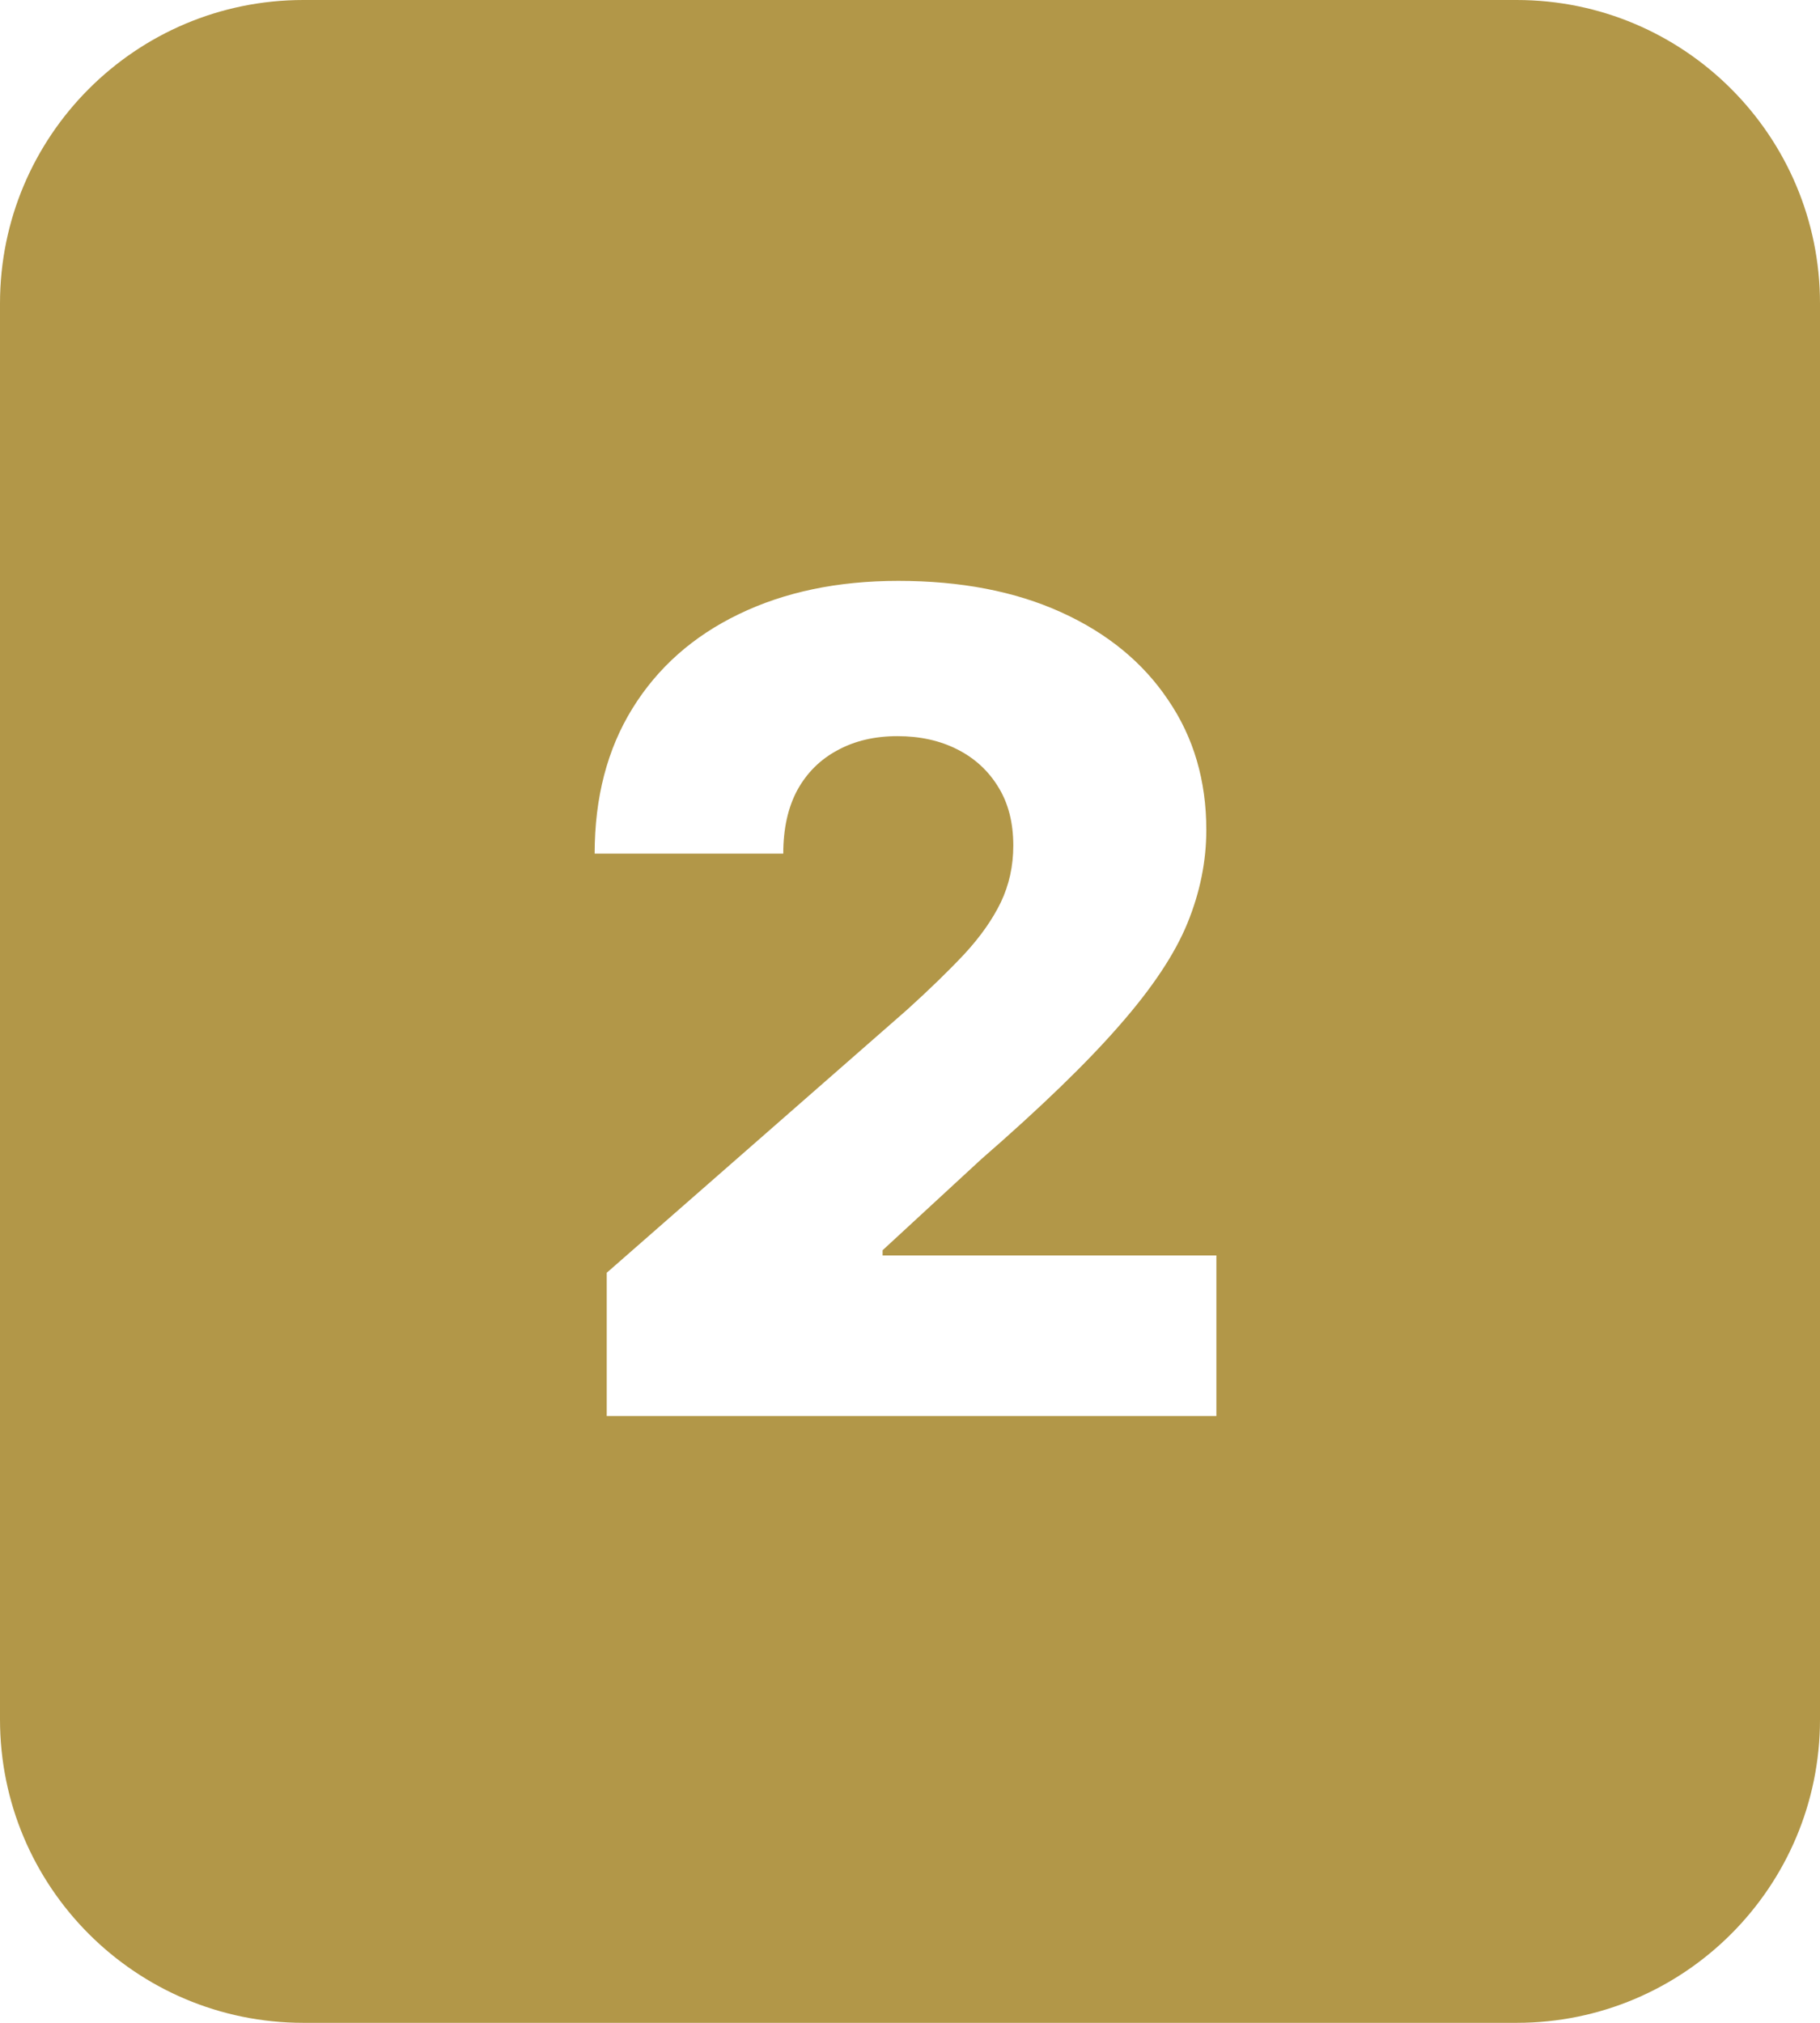 <?xml version="1.0" encoding="UTF-8"?> <svg xmlns="http://www.w3.org/2000/svg" width="90" height="100" viewBox="0 0 90 100" fill="none"> <path fill-rule="evenodd" clip-rule="evenodd" d="M15 0C6.716 0 0 6.716 0 15V85C0 93.284 6.716 100 15 100H75C83.284 100 90 93.284 90 85V15C90 6.716 83.284 0 75 0H15ZM30.003 62.92V70H60.151V62.065H43.645V61.807L48.517 57.312C51.474 54.74 53.754 52.533 55.358 50.69C56.975 48.847 58.096 47.164 58.719 45.639C59.342 44.115 59.653 42.577 59.653 41.026C59.653 38.586 59.024 36.445 57.764 34.602C56.518 32.746 54.755 31.301 52.474 30.267C50.194 29.233 47.51 28.716 44.42 28.716C41.424 28.716 38.793 29.266 36.526 30.366C34.272 31.454 32.522 33.005 31.276 35.02C30.029 37.035 29.406 39.428 29.406 42.199H38.733C38.733 40.966 38.965 39.919 39.429 39.057C39.906 38.195 40.569 37.539 41.418 37.088C42.266 36.624 43.254 36.392 44.381 36.392C45.494 36.392 46.482 36.611 47.344 37.048C48.206 37.486 48.882 38.109 49.372 38.918C49.863 39.713 50.108 40.674 50.108 41.801C50.108 42.809 49.903 43.743 49.492 44.605C49.081 45.454 48.484 46.302 47.702 47.151C46.919 47.986 45.972 48.907 44.858 49.915L30.003 62.92Z" fill="#B29748"></path> </svg> 